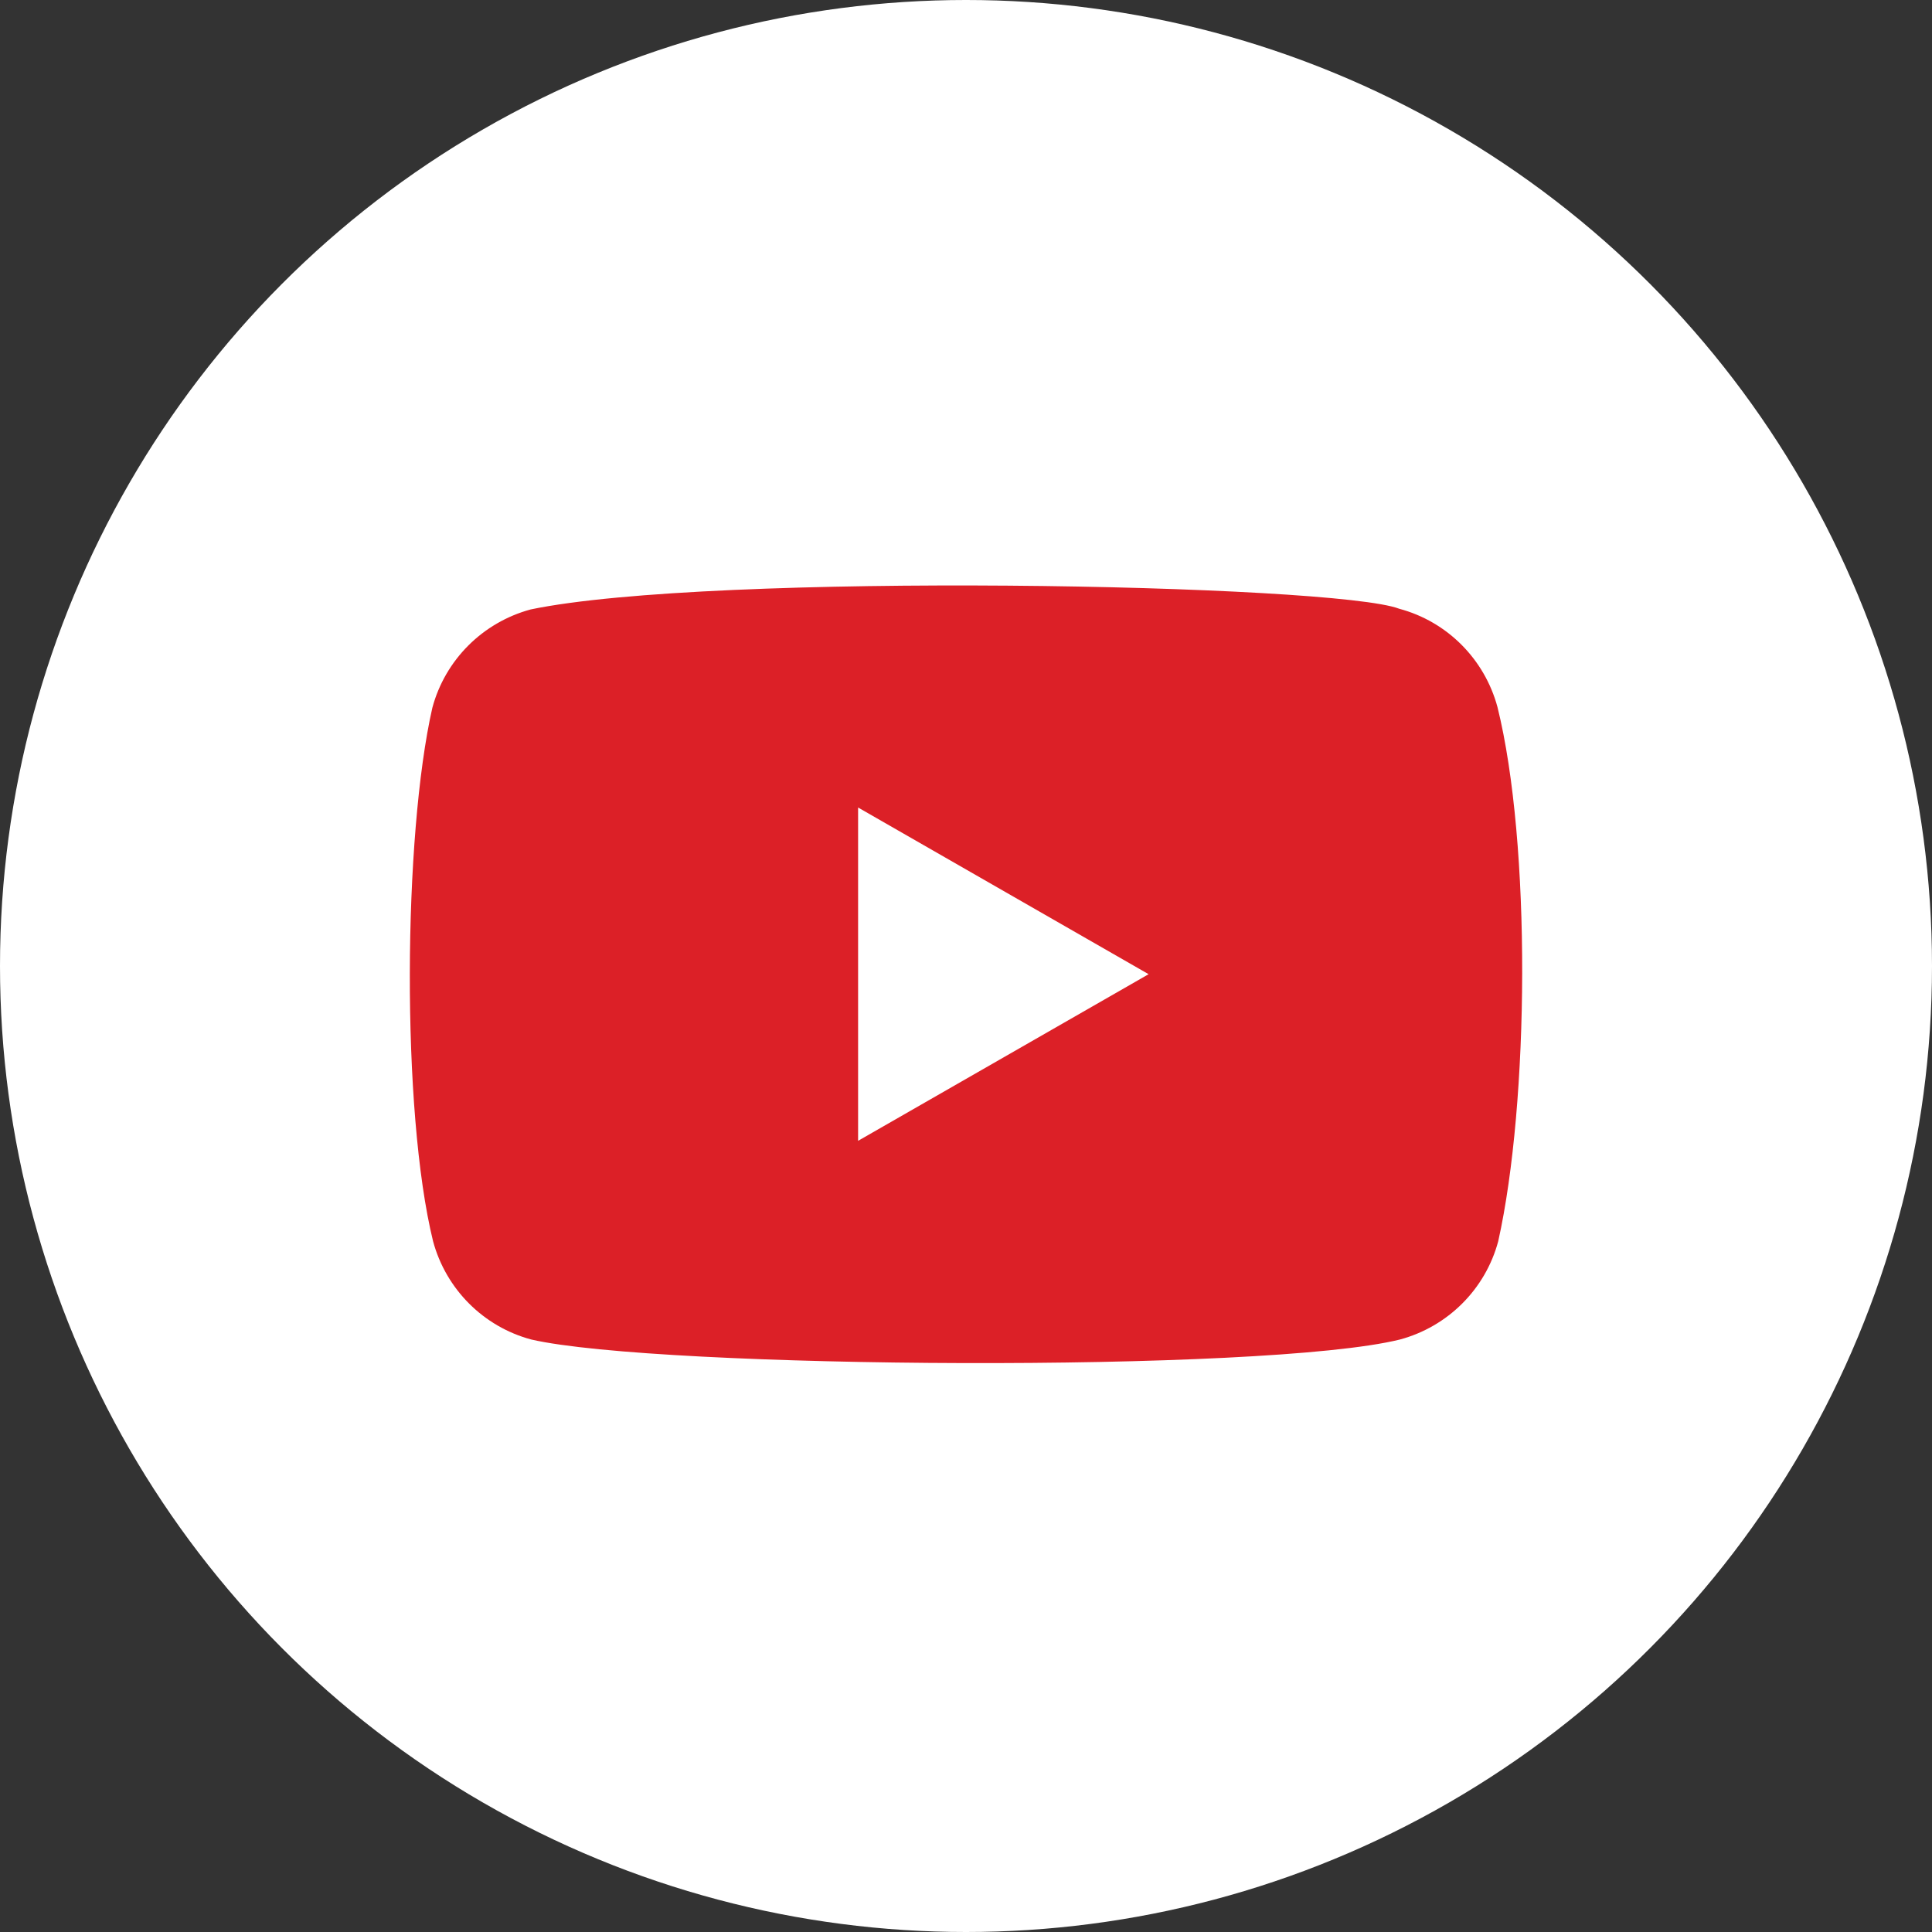 <svg width="33" height="33" viewBox="0 0 33 33" fill="none" xmlns="http://www.w3.org/2000/svg">
<rect x="0" y="0" width="33" height="33" fill="#333333" stroke="none"/>
<circle cx="16.5" cy="16.5" r="16.5" fill="white"/>
<path d="M25.578 12.077C25.357 11.258 24.719 10.617 23.9 10.398C22.801 9.974 12.152 9.766 9.063 10.41C8.245 10.632 7.604 11.271 7.385 12.089C6.889 14.267 6.851 18.975 7.397 21.201C7.618 22.02 8.257 22.661 9.075 22.88C11.252 23.381 21.602 23.452 23.912 22.88C24.731 22.659 25.372 22.02 25.591 21.201C26.12 18.829 26.157 14.413 25.578 12.077Z" fill="#DC2027"/>
<path d="M19.619 16.64L14.657 13.793V19.486L19.619 16.64Z" fill="white"/>
</svg>
